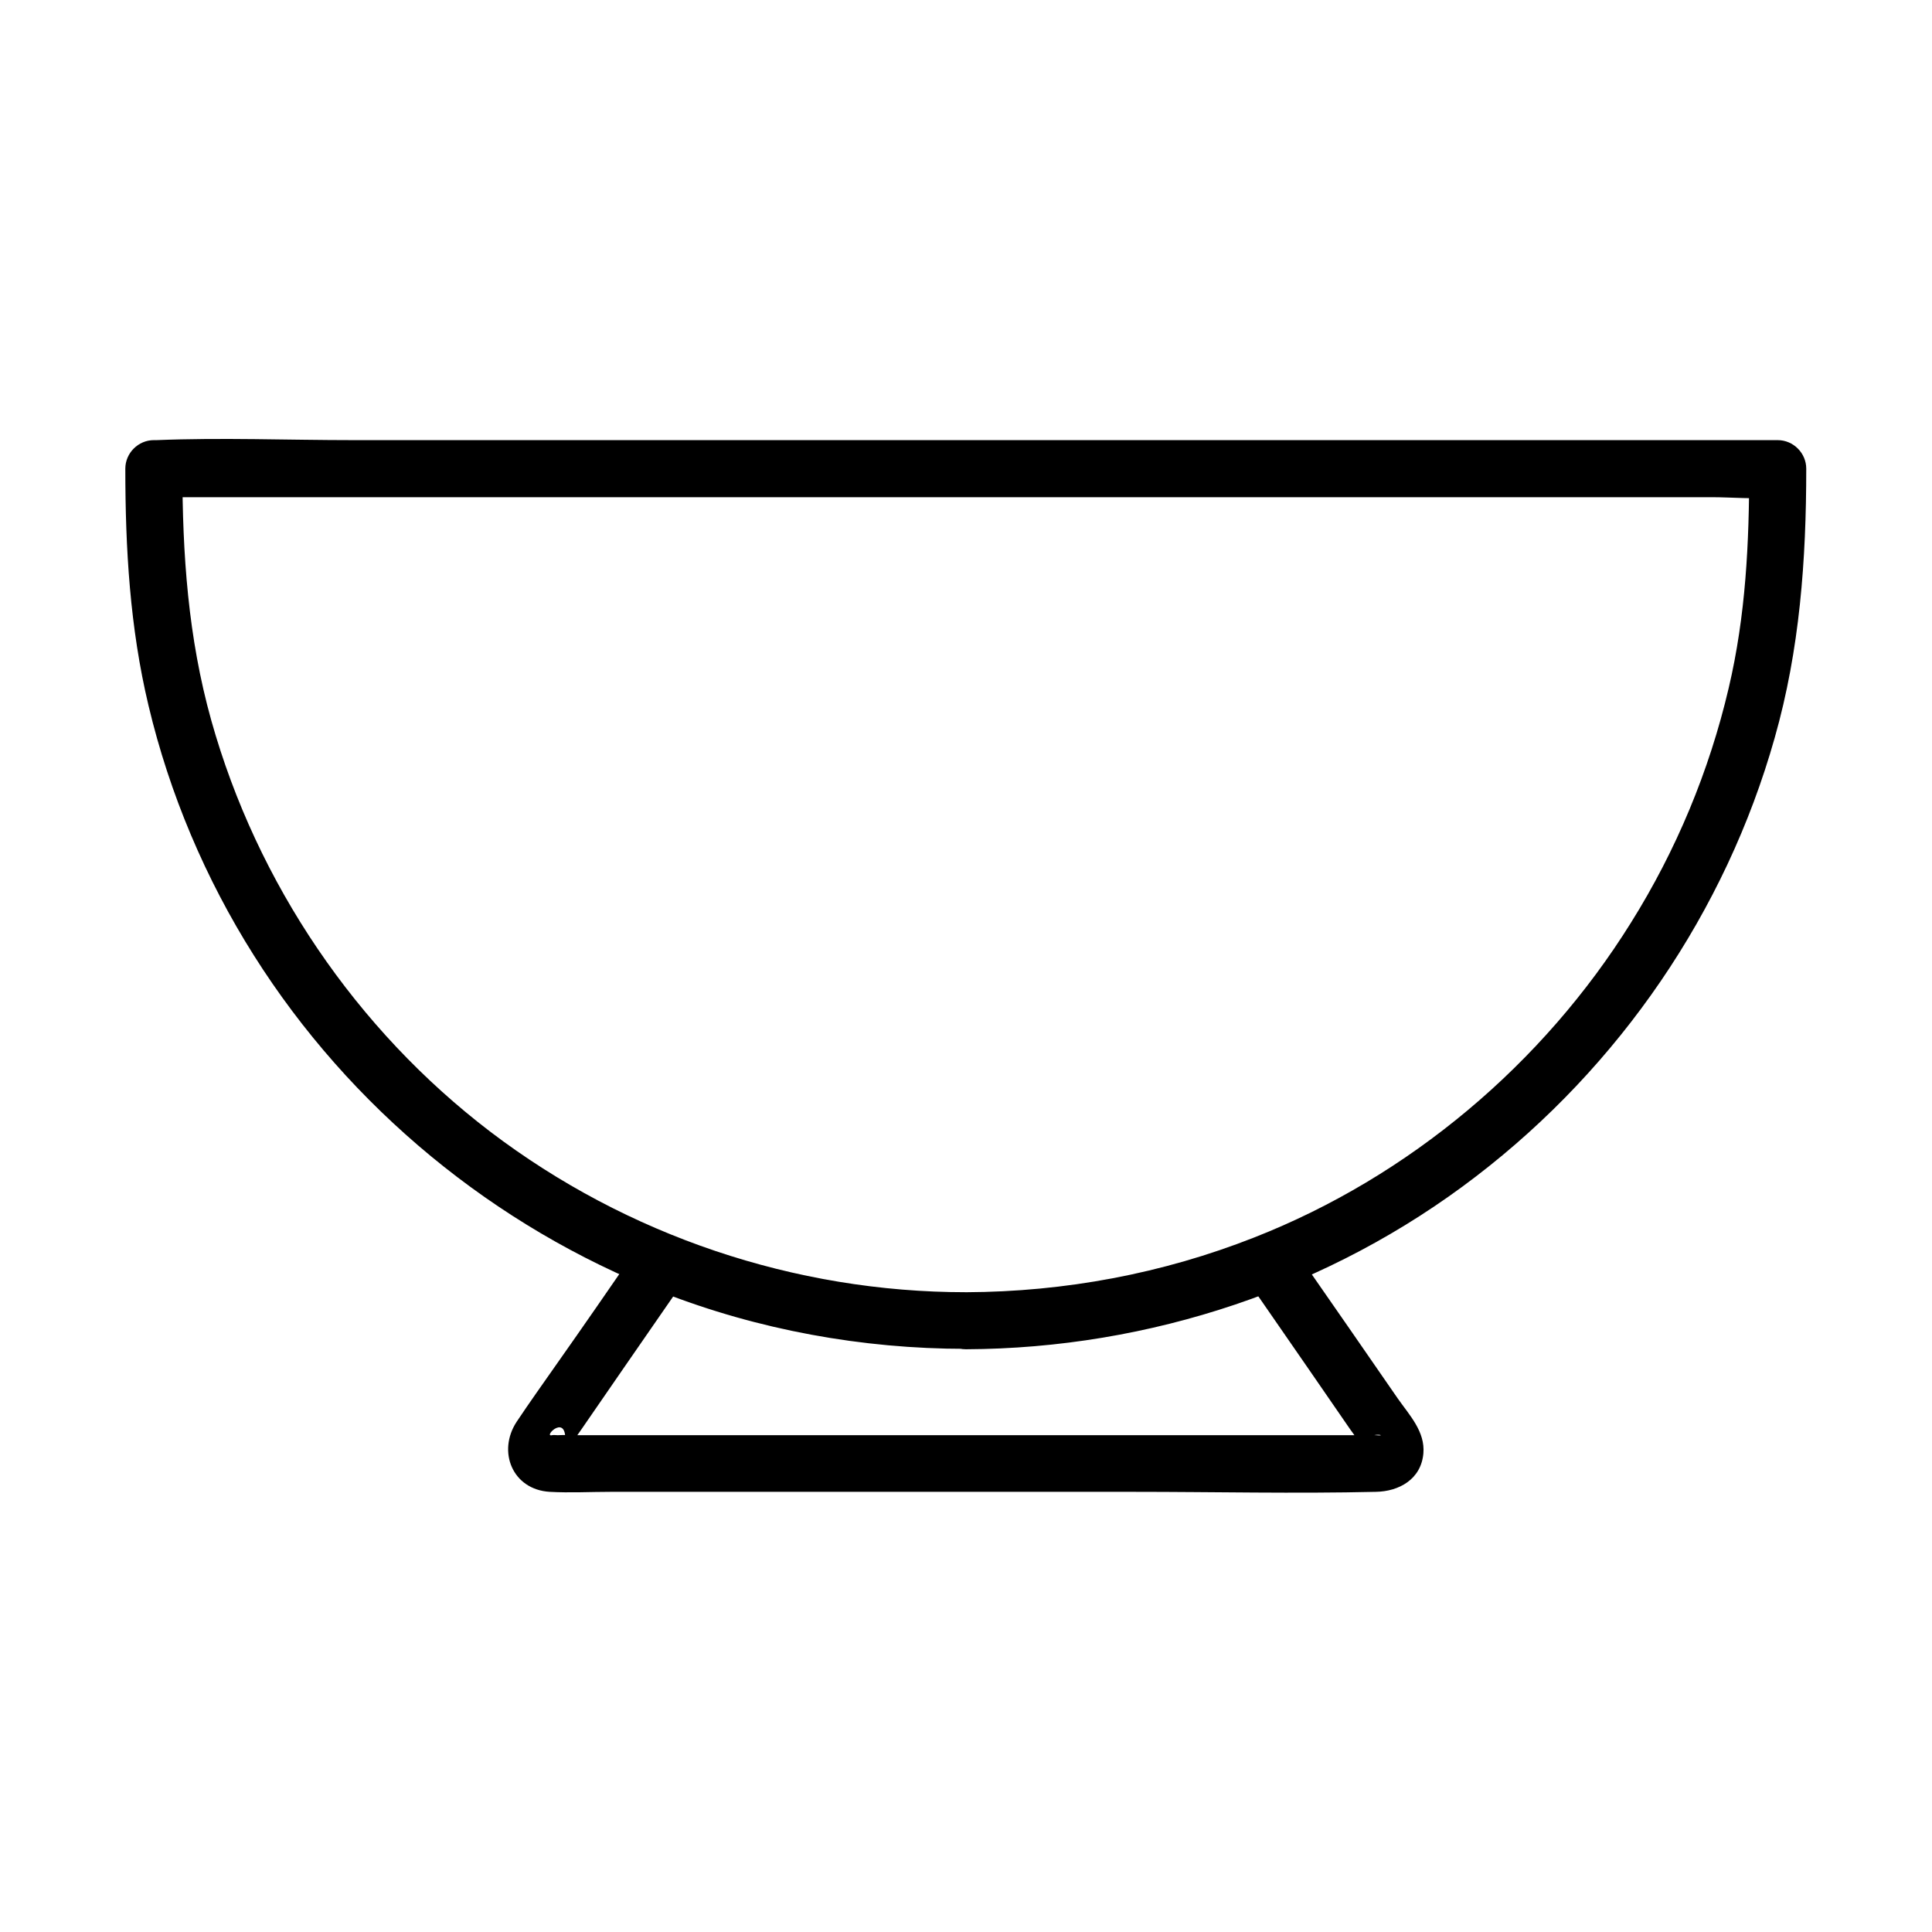 <?xml version="1.0" encoding="UTF-8"?>
<!-- Uploaded to: ICON Repo, www.svgrepo.com, Generator: ICON Repo Mixer Tools -->
<svg fill="#000000" width="800px" height="800px" version="1.1" viewBox="144 144 512 512" xmlns="http://www.w3.org/2000/svg">
 <g>
  <path d="m400 486.45c-45.344 0-89.879-15.012-126.05-42.523-35.57-27.105-61.867-65.898-73.961-109.02-6.144-21.965-7.656-44.031-7.656-66.703l-7.559 7.559h42.723 102.57 124.74 107.41 35.367c5.441 0 11.387 0.605 16.828 0h0.707c-2.519-2.519-5.039-5.039-7.559-7.559 0 19.648-0.906 38.895-5.441 58.141-5.141 21.965-13.906 43.023-25.895 62.172-23.277 37.383-58.746 67.309-99.855 83.43-24.281 9.57-50.18 14.406-76.375 14.508-9.773 0-9.773 15.113 0 15.113 48.668-0.203 96.531-16.121 135.22-45.848 37.988-29.121 66.102-70.129 79.098-116.18 6.648-23.375 8.363-47.156 8.363-71.34 0-4.133-3.426-7.559-7.559-7.559h-42.723-102.57-124.74-107.41c-17.332 0-34.863-0.707-52.195 0h-0.707c-4.133 0-7.559 3.426-7.559 7.559 0 21.16 1.211 42.117 6.144 62.773 5.543 23.375 15.113 45.949 27.91 66.199 25.492 40.406 63.68 71.844 108.12 89.273 25.492 9.977 53.102 15.012 80.508 15.012 9.883 0.109 9.883-15.004 0.109-15.004z"/>
  <path d="m473.86 482.32c5.543 8.062 11.184 16.121 16.727 24.184 3.727 5.441 7.457 10.781 11.184 16.223 1.812 2.621 4.031 5.238 5.441 8.262-0.301-1.309-0.707-2.519-1.008-3.828-0.504-4.434 6.551-2.418 2.418-2.82-1.41-0.102-2.922 0-4.332 0h-15.922-52.801-118.39-19.852c-1.812 0-3.727-0.102-5.543 0-0.504 0-1.008-0.102-1.512 0-2.519 0.605 4.535-6.648 3.426 2.82-0.301 1.309-0.707 2.519-1.008 3.828 1.41-2.922 3.629-5.543 5.441-8.262 3.727-5.441 7.457-10.781 11.184-16.223 5.543-8.062 11.184-16.121 16.727-24.184s-7.559-15.617-13.098-7.656c-7.152 10.379-14.309 20.758-21.562 31.035-3.527 5.039-7.055 9.977-10.48 15.113-5.141 7.859-1.109 17.938 8.766 18.539 5.34 0.301 10.781 0 16.121 0h37.785 100.86c21.363 0 42.824 0.504 64.184 0 6.144-0.102 11.992-3.324 12.594-10.176 0.504-5.742-3.629-10.078-6.75-14.508-8.566-12.395-17.129-24.789-25.695-37.082-0.707-1.008-1.309-1.914-2.016-2.922-5.328-7.961-18.426-0.402-12.887 7.656z"/>
 </g>
</svg>